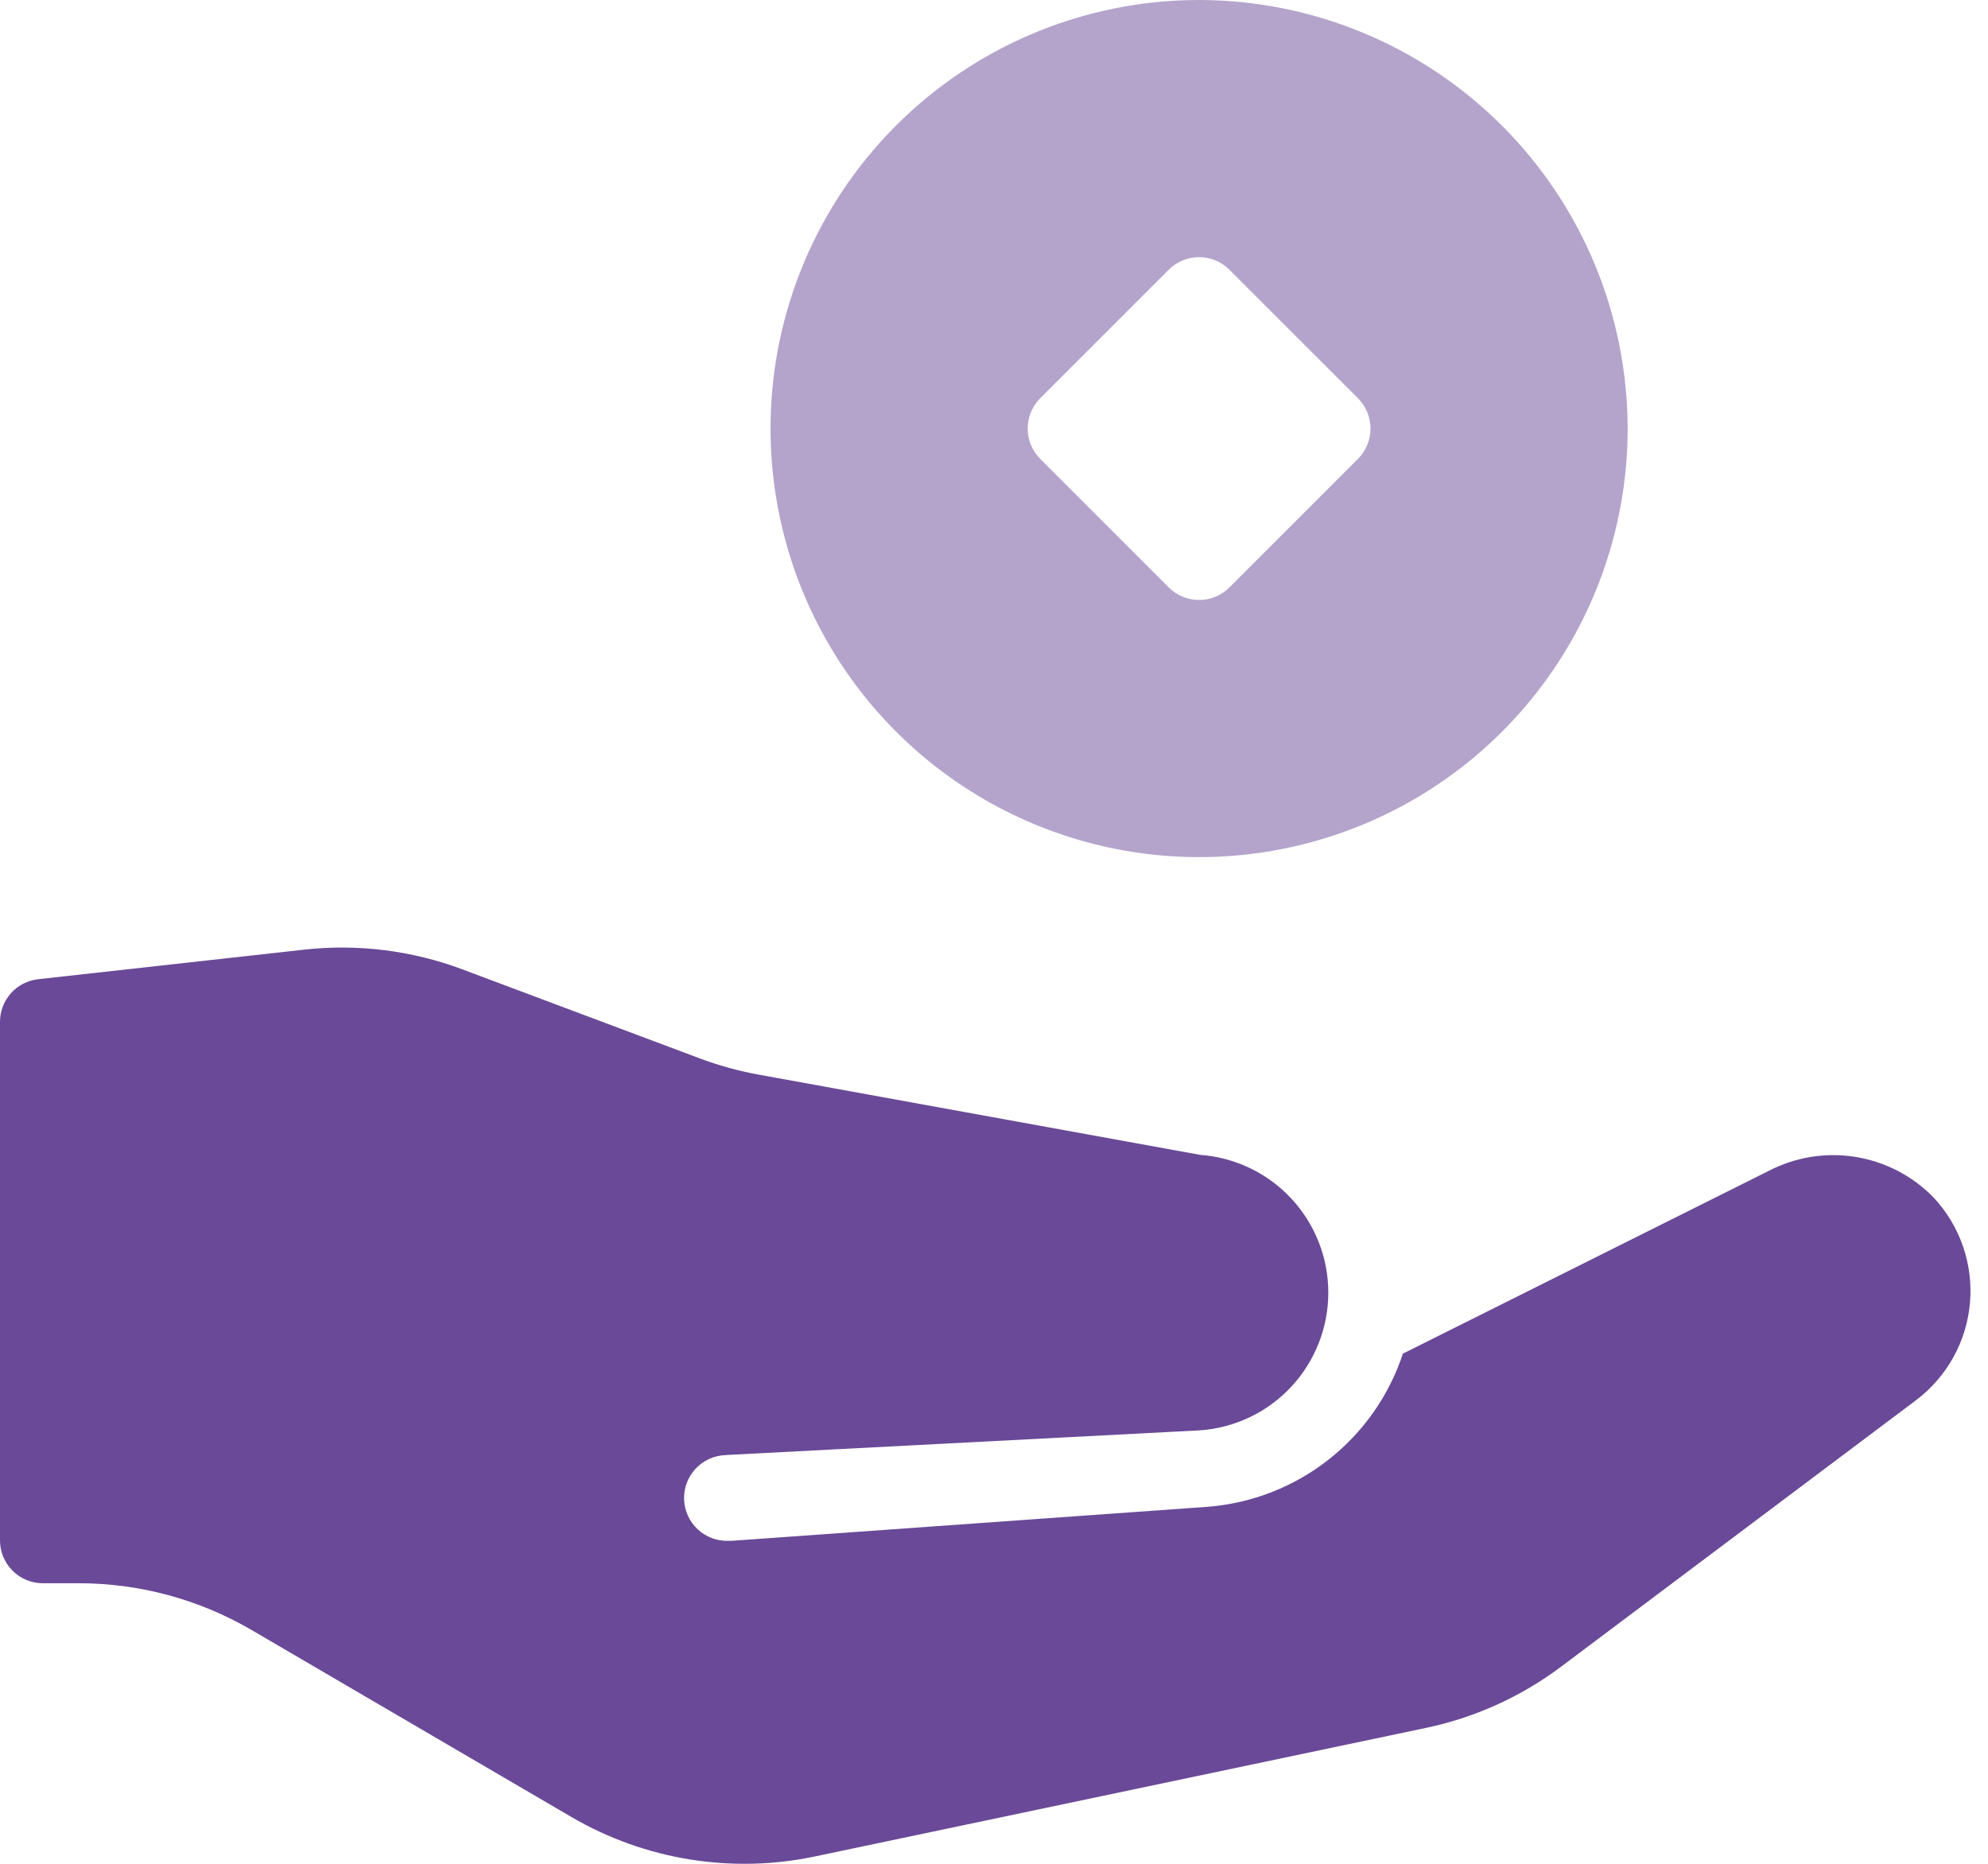 <svg xmlns="http://www.w3.org/2000/svg" width="80" height="75" viewBox="0 0 80 75" fill="none"><path d="M77.795 48.172C76.948 47.309 75.847 46.741 74.652 46.552C73.458 46.363 72.235 46.564 71.164 47.123L56.455 54.47C55.898 56.16 54.853 57.648 53.452 58.745C52.051 59.842 50.357 60.5 48.582 60.635L29.44 62.003H29.314C28.857 62.019 28.412 61.853 28.077 61.541C27.742 61.228 27.545 60.796 27.529 60.339C27.513 59.881 27.679 59.436 27.991 59.102C28.304 58.767 28.736 58.57 29.193 58.554L29.316 58.545L48.3 57.557C49.7 57.455 51.01 56.827 51.965 55.799C52.921 54.771 53.453 53.419 53.453 52.015C53.453 50.611 52.921 49.259 51.965 48.231C51.01 47.203 49.7 46.575 48.3 46.473L30.537 43.245C29.726 43.098 28.93 42.878 28.159 42.59L18.611 39.009C16.581 38.247 14.399 37.975 12.243 38.214L1.535 39.404C1.113 39.451 0.723 39.652 0.44 39.968C0.157 40.284 -2.90408e-05 40.694 4.04008e-09 41.118V61.986C4.04008e-09 62.443 0.182 62.882 0.505 63.205C0.829 63.529 1.267 63.71 1.725 63.71H3.17C5.613 63.71 8.011 64.359 10.121 65.59L23.002 73.121C25.957 74.844 29.447 75.409 32.794 74.704L57.385 69.531C59.357 69.116 61.214 68.274 62.826 67.064L77.098 56.35C77.717 55.884 78.231 55.293 78.606 54.616C78.982 53.938 79.21 53.189 79.275 52.417C79.341 51.645 79.243 50.868 78.988 50.136C78.733 49.405 78.326 48.736 77.795 48.172Z" fill="#6A4998"></path><path d="M48.253 0C44.842 0 41.508 1.011 38.672 2.906C35.836 4.801 33.626 7.495 32.32 10.646C31.015 13.797 30.673 17.265 31.339 20.61C32.004 23.955 33.647 27.028 36.059 29.44C38.47 31.852 41.543 33.494 44.889 34.16C48.234 34.825 51.701 34.484 54.853 33.178C58.004 31.873 60.697 29.663 62.592 26.827C64.487 23.991 65.499 20.656 65.499 17.246C65.494 12.673 63.675 8.29 60.442 5.057C57.209 1.824 52.825 0.005 48.253 0ZM54.646 18.465L49.472 23.639C49.149 23.962 48.71 24.143 48.253 24.143C47.796 24.143 47.357 23.962 47.034 23.639L41.86 18.465C41.537 18.141 41.355 17.703 41.355 17.246C41.355 16.788 41.537 16.35 41.86 16.026L47.034 10.853C47.357 10.529 47.796 10.348 48.253 10.348C48.71 10.348 49.149 10.529 49.472 10.853L54.646 16.026C54.969 16.35 55.151 16.788 55.151 17.246C55.151 17.703 54.969 18.141 54.646 18.465Z" fill="#B4A4CB"></path></svg>